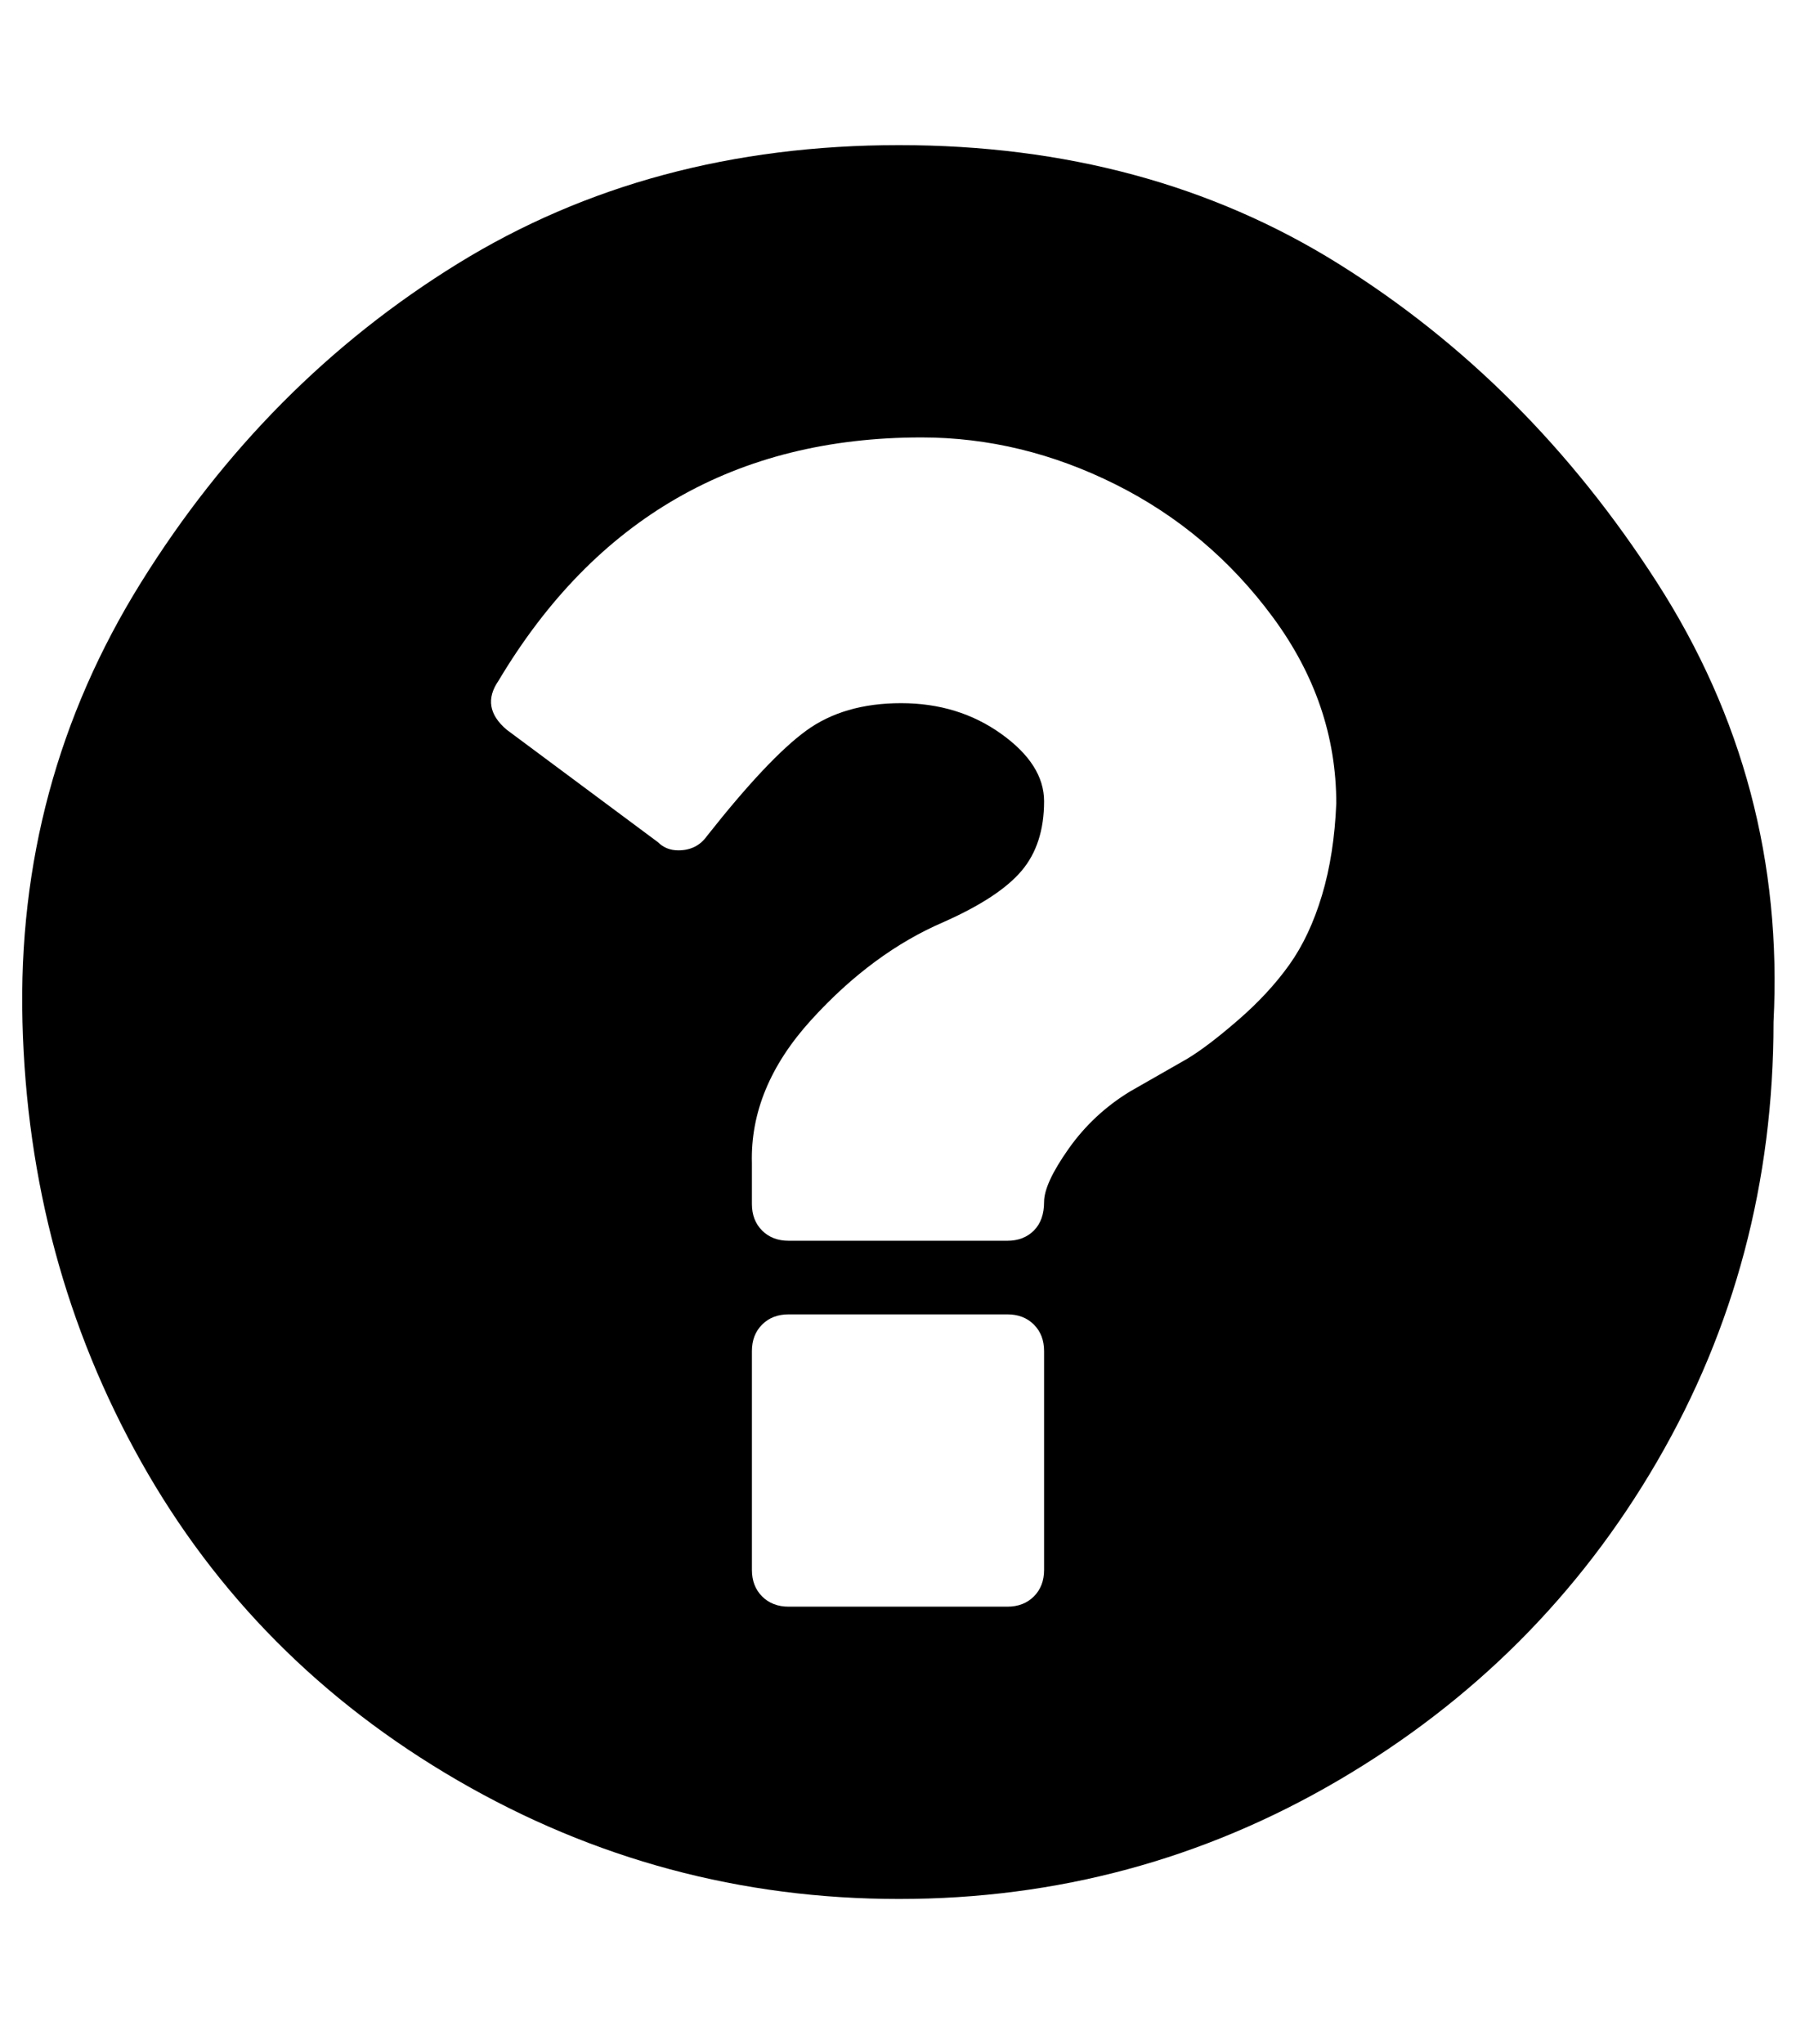 <?xml version="1.0" standalone="no"?>
<!DOCTYPE svg PUBLIC "-//W3C//DTD SVG 1.1//EN" "http://www.w3.org/Graphics/SVG/1.1/DTD/svg11.dtd" >
<svg xmlns="http://www.w3.org/2000/svg" xmlns:xlink="http://www.w3.org/1999/xlink" version="1.1" viewBox="-11 0 879 1000">
   <path fill="currentColor"
d="M500 768v-107q0 -8 -5 -13t-13 -5h-107q-8 0 -13 5t-5 13v107q0 8 5 13t13 5h107q8 0 13 -5t5 -13zM643 393q0 -49 -31 -91t-77 -65t-95 -23q-136 0 -207 119q-9 13 4 24l74 55q4 4 10 4q9 0 14 -7q30 -38 48.5 -51.5t46.5 -13.5t49 15t21 33q0 21 -11 34t-38 25
q-35 15 -65 48t-29 70v20q0 8 5 13t13 5h107q8 0 13 -5t5 -14t12 -26t30 -28l28 -16q10 -6 25 -19t25 -27t16 -34t7 -45zM857 500q0 117 -57 215t-156 156t-215 58t-216 -58t-155 -156t-58 -215t58 -215t155 -156t216 -58t215 58t156 156t57 215z" />
</svg>
